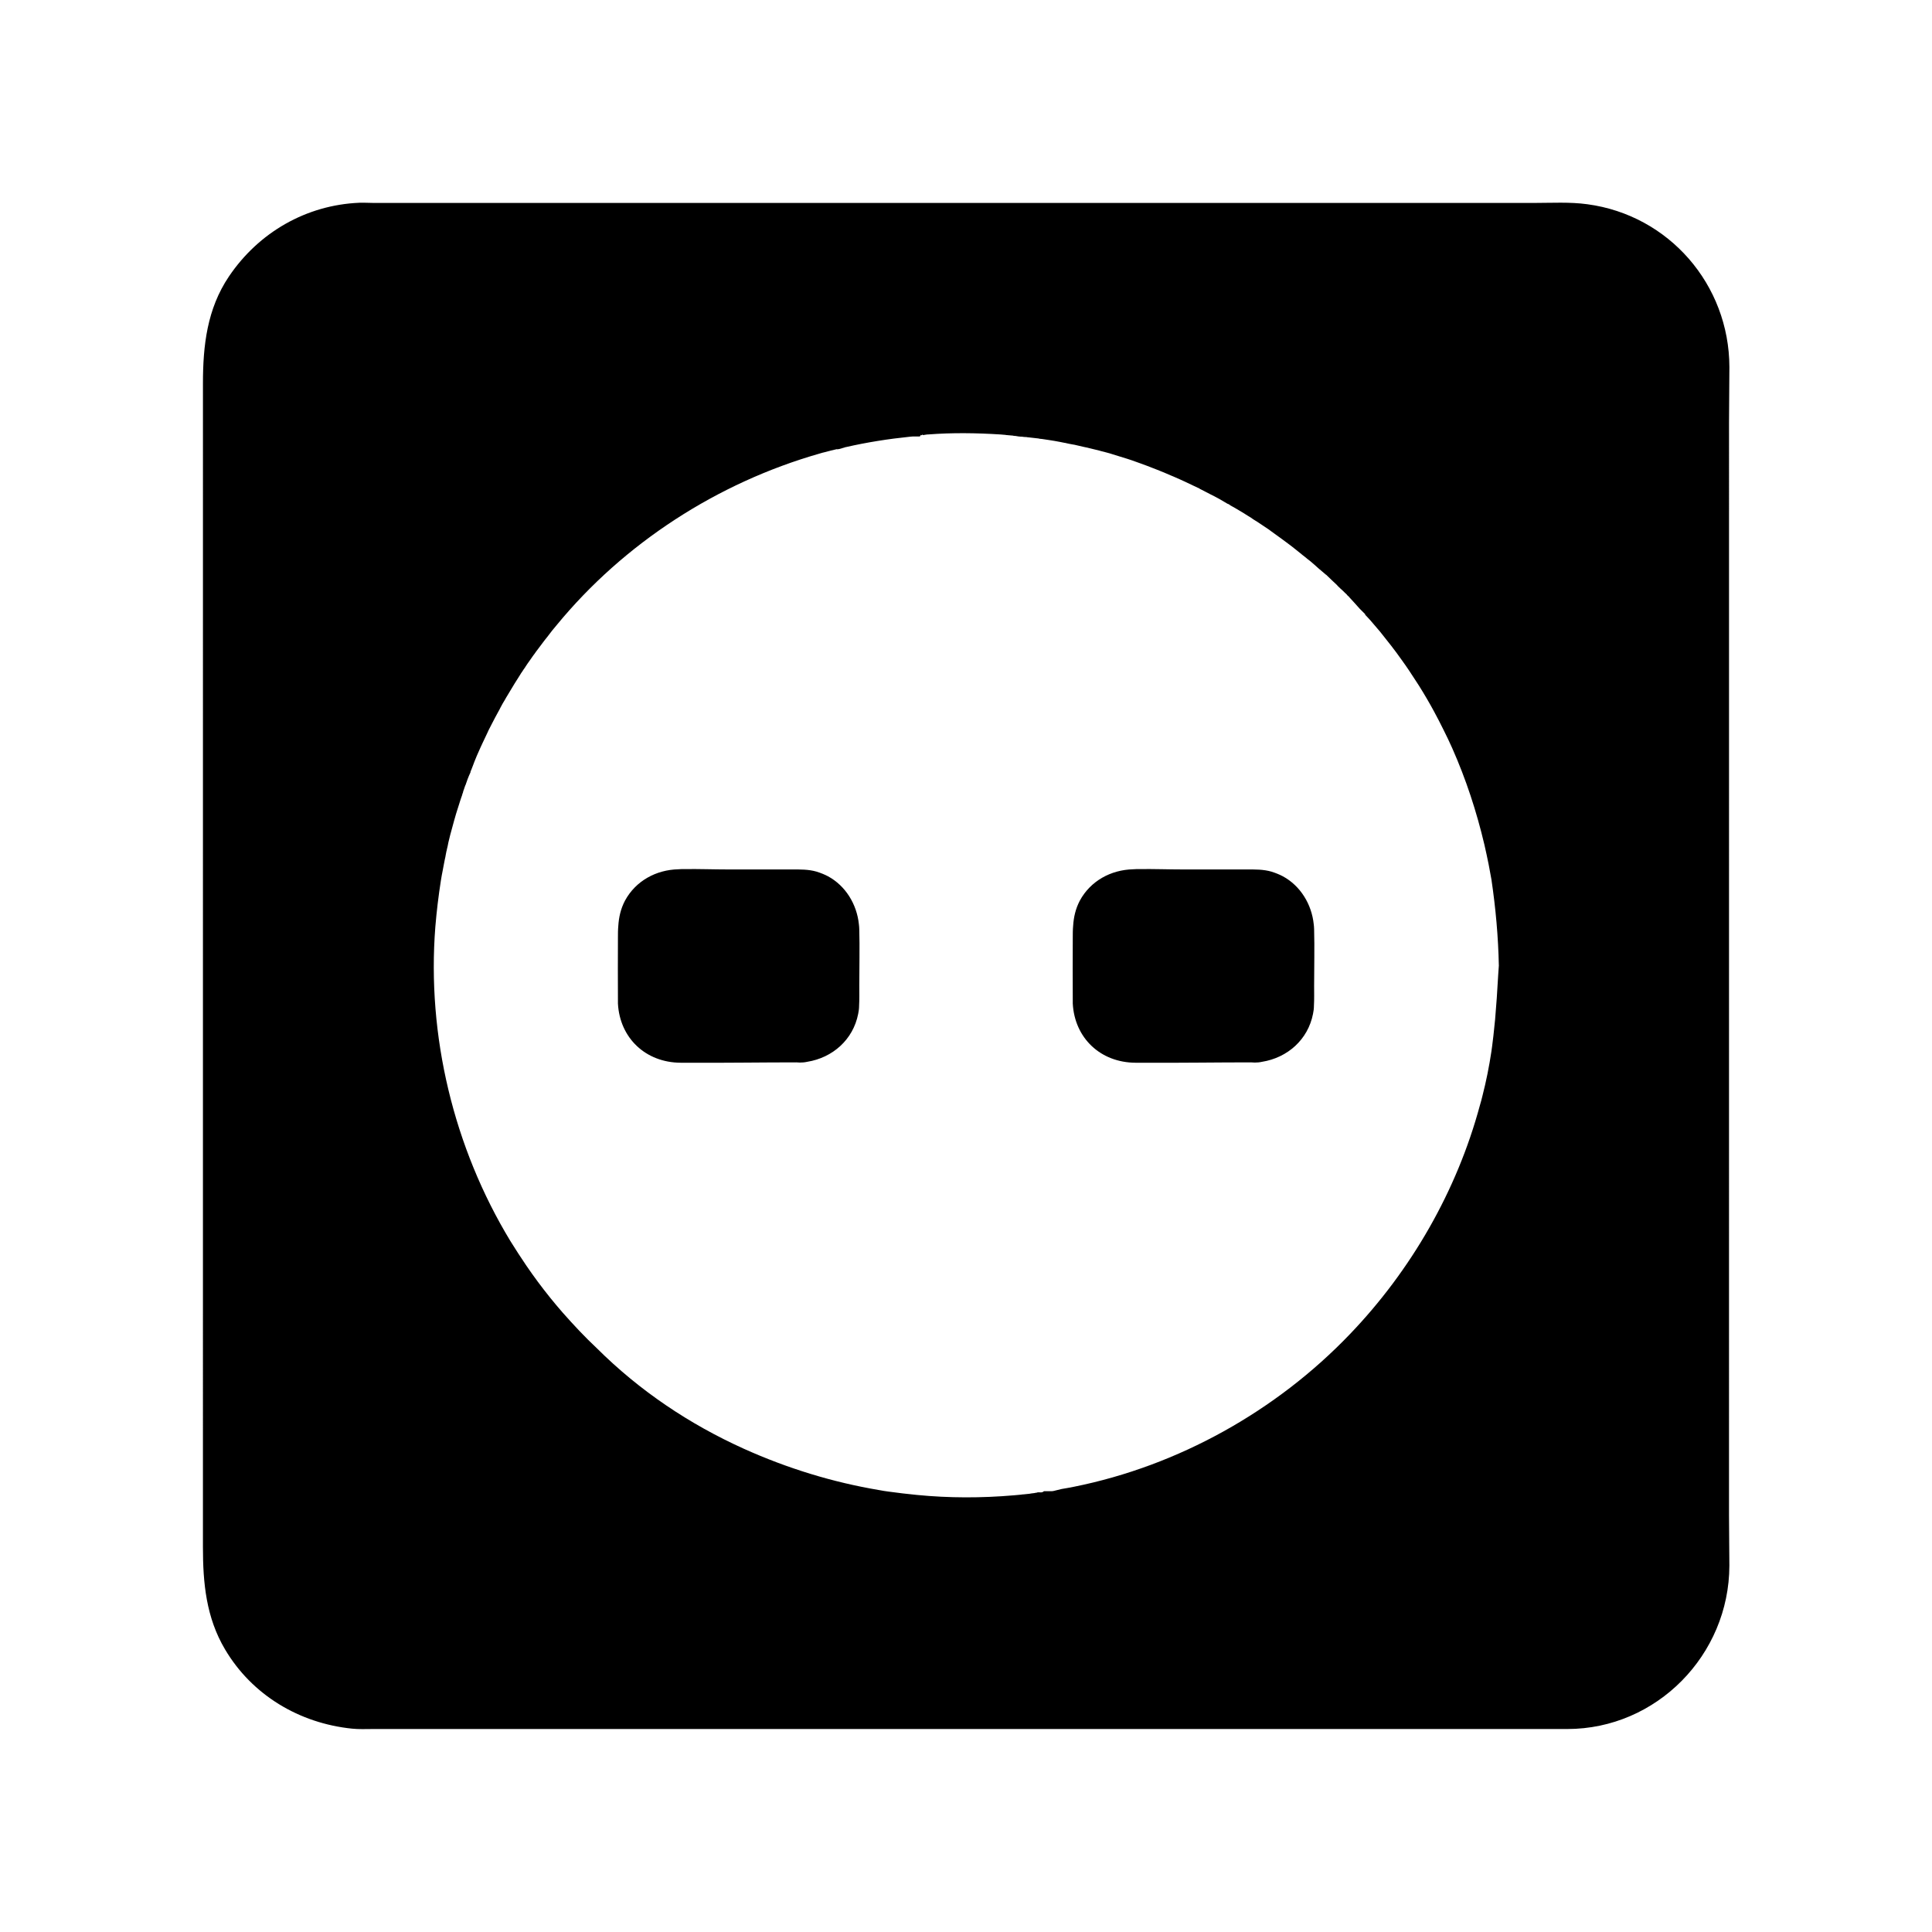 <?xml version="1.0" encoding="UTF-8"?>
<!-- Uploaded to: ICON Repo, www.iconrepo.com, Generator: ICON Repo Mixer Tools -->
<svg fill="#000000" width="800px" height="800px" version="1.1" viewBox="144 144 512 512" xmlns="http://www.w3.org/2000/svg">
 <g>
  <path d="m602.21 255.79c0-4.82 0.098-9.645 0.098-14.516-0.051-21.797-15.988-40.246-37.637-43.148-4.676-0.641-9.445-0.344-14.168-0.344h-307.41c-1.277 0-2.559-0.098-3.836-0.051-14.121 0.59-26.715 7.871-34.586 19.531-5.805 8.609-6.887 18.352-6.887 28.34l-0.004 308.39c0 9.496 0.836 18.648 5.856 27.109 7.184 12.152 19.73 19.582 33.652 21.008 1.871 0.195 3.641 0.098 5.512 0.098h316.55c23.664 0 42.902-19.633 42.953-43.297 0-4.477-0.098-8.809-0.098-13.285zm-61.008 144.21c-0.051 0.738-0.098 1.426-0.148 2.117-0.148 2.117-0.246 4.281-0.395 6.394-0.148 1.871-0.297 3.789-0.441 5.656-0.098 0.934-0.195 1.871-0.297 2.856-0.051 0.492-0.098 0.934-0.148 1.426-0.098 0.934-0.246 1.871-0.344 2.805-0.051 0.492-0.148 0.934-0.195 1.426-0.59 3.938-1.379 7.871-2.363 11.711-0.195 0.836-0.441 1.723-0.688 2.559-6.102 22.633-18.203 43.691-34.441 60.613-19.484 20.367-45.461 34.883-73.113 40.441-1.082 0.195-2.164 0.441-3.246 0.59-0.395 0.098-0.836 0.195-1.23 0.297-0.492 0.098-0.984 0.297-1.477 0.297h-2.016c-0.543 0.492-1.082 0.246-1.625 0.297-0.051 0-0.148 0.051-0.195 0.051-0.051 0-0.098 0.051-0.148 0.051-0.195 0-0.395 0.051-0.59 0.098-0.441 0.051-0.934 0.098-1.379 0.195h-0.051c-0.492 0.051-0.934 0.098-1.426 0.148h-0.148c-0.246 0.051-0.492 0.051-0.738 0.098h-0.051c-0.543 0.051-1.082 0.098-1.625 0.148-8.562 0.738-17.172 0.738-25.684-0.098-2.508-0.246-5.019-0.543-7.527-0.887-0.836-0.098-1.625-0.246-2.461-0.395-12.301-2.066-24.355-5.758-35.918-10.973-14.367-6.496-27.551-15.301-38.918-26.617-3.148-2.953-6.148-6.148-9.055-9.445-1.133-1.328-2.262-2.609-3.344-3.984-1.082-1.379-2.164-2.707-3.199-4.133-1.031-1.426-2.066-2.805-3.051-4.281-1.477-2.164-2.902-4.379-4.281-6.594-15.008-24.746-22.141-54.367-19.875-83.246 0.344-4.133 0.836-8.215 1.477-12.301 0.148-0.887 0.297-1.82 0.492-2.707 0.098-0.441 0.148-0.887 0.246-1.328 0.098-0.492 0.195-0.984 0.297-1.523 0.098-0.441 0.195-0.789 0.246-1.23 0.098-0.395 0.195-1.133 0.246-1.133 0 0 0.051-0.195 0.051-0.297 0.148-0.59 0.297-1.23 0.395-1.82 0.148-0.688 0.344-1.328 0.492-2.016 0.344-1.277 0.688-2.559 1.031-3.789 0.344-1.23 0.688-2.41 1.082-3.59 0.195-0.543 0.344-1.133 0.543-1.723 0.098-0.297 0.195-0.59 0.297-0.887 0.098-0.246 0.195-0.492 0.246-0.738 0.051-0.148 0.098-0.395 0.148-0.395 0.098-0.492 0.148-0.59 0.246-0.836s0.148-0.492 0.246-0.738c0.051-0.148 0.098-0.246 0.148-0.395 0-0.051 0.051-0.148 0.098-0.195 0.098-0.344 0.246-0.688 0.344-0.984 0.098-0.246 0.148-0.492 0.246-0.688 0.098-0.297 0.195-0.441 0.297-0.738l0.395-0.887c0.051-0.492 0.098-0.344 0.148-0.492 0.098-0.297 0.246-0.59 0.344-0.887 0.098-0.195 0.148-0.441 0.246-0.641 0.098-0.246 0.195-0.543 0.297-0.789 0.195-0.492 0.441-1.031 0.641-1.574 0.344-0.738 0.641-1.477 0.984-2.215 0.195-0.395 0.395-0.836 0.59-1.277 0.297-0.641 0.59-1.277 0.934-1.969 0.195-0.441 0.441-0.887 0.641-1.379 0.297-0.543 0.543-1.082 0.836-1.625 0.543-1.082 1.133-2.164 1.723-3.246 0.195-0.344 0.395-0.688 0.543-1.031 0.395-0.738 0.789-1.477 1.23-2.164 0.148-0.297 0.344-0.59 0.543-0.934 0.195-0.344 0.395-0.641 0.59-0.984 0.934-1.574 1.871-3.102 2.856-4.625 0.148-0.297 0.344-0.543 0.543-0.836 0.246-0.395 0.543-0.836 0.836-1.23 0-0.051 0.051-0.051 0.051-0.098 0.344-0.543 0.688-1.031 1.082-1.574 0.344-0.492 0.688-0.984 1.031-1.477 0.051-0.098 0.148-0.195 0.195-0.246 0.344-0.492 0.688-0.984 1.082-1.477 0.395-0.543 0.789-1.082 1.18-1.574 0.395-0.543 0.789-1.031 1.23-1.574 0.246-0.344 0.543-0.688 0.789-1.031 0.148-0.195 0.344-0.441 0.492-0.641 0.395-0.492 0.789-0.984 1.18-1.426 17.859-21.746 42.656-37.738 69.668-45.461 0.492-0.148 0.984-0.297 1.477-0.395 1.031-0.297 2.117-0.543 3.148-0.789 0 0 0 0.051-0.051 0.051h0.051c0.688 0 1.379-0.344 2.066-0.492h-0.098c0.051 0 0.098-0.051 0.148-0.051h0.098c0.051 0 0.148-0.051 0.195-0.051 5.609-1.277 11.266-2.164 17.023-2.754 0.395-0.051 0.789-0.051 1.23-0.051h1.23c0.098-0.098 0.195-0.051 0.246-0.246 0-0.051 0.051-0.148 0.051-0.246v0.098c0.098 0 0.148 0.051 0.195 0.051l0.051 0.051c0.051 0 0.051-0.098 0.098-0.098v-0.098c0.148 0 0.297 0.148 0.441 0.148v-0.051c0.344-0.051 0.688-0.098 0.984-0.148h0.051 0.195c6.348-0.492 12.695-0.395 19.039 0h0.051c0.344 0.051 0.688 0.051 1.082 0.098 0.148 0 0.246 0 0.395 0.051 0.543 0.051 1.133 0.098 1.672 0.148 0.098 0 0.195 0 0.297 0.051 0.148 0 0.297 0.051 0.441 0.051h0.051c0.098 0 0.246 0 0.344 0.051 0.098 0 0.195 0 0.297 0.051 0.395 0.051 0.789 0.098 1.18 0.098 0.344 0.051 0.688 0.098 1.082 0.098 0.098 0 0.246 0 0.344 0.051 0.195 0 0.344 0.051 0.543 0.051 0.738 0.098 1.426 0.148 2.164 0.246 0.098 0 0.195 0 0.297 0.051 0.246 0.051 0.543 0.098 0.789 0.098 0.641 0.098 1.328 0.195 1.969 0.297 0.934 0.148 1.918 0.297 2.856 0.492 0.395 0.098 0.836 0.148 1.23 0.246 0.148 0 0.344 0.051 0.492 0.098 0.246 0.051 0.441 0.098 0.688 0.148 0.344 0.051 0.688 0.148 1.031 0.195 0.098 0 0.246 0.051 0.344 0.051 0.887 0.195 1.723 0.395 2.559 0.59 0.246 0.051 0.441 0.098 0.688 0.148h0.051c0.195 0.051 0.395 0.098 0.59 0.148 0.934 0.246 1.871 0.441 2.805 0.688 0.098 0.051 0.246 0.051 0.344 0.098 0.492 0.148 1.031 0.246 1.523 0.395 0.543 0.148 1.133 0.297 1.672 0.492 0.492 0.148 0.934 0.297 1.426 0.441 1.625 0.492 3.246 0.984 4.82 1.574 0.395 0.148 0.789 0.297 1.23 0.441 0.492 0.195 0.984 0.344 1.477 0.543 0.492 0.195 1.031 0.395 1.523 0.59 0.395 0.148 0.738 0.297 1.133 0.441 1.277 0.492 2.559 1.031 3.789 1.574 0.441 0.195 0.887 0.344 1.277 0.543 0.836 0.344 1.625 0.738 2.41 1.082 0.543 0.246 1.133 0.543 1.672 0.789 0.051 0.051 0.148 0.051 0.195 0.098 0.543 0.246 1.133 0.543 1.672 0.789 0.051 0.051 0.246 0.051 0.246 0.098l0.098 0.098c0.59 0.297 1.133 0.59 1.723 0.887 0.688 0.344 1.379 0.738 2.117 1.082 0.441 0.246 0.934 0.492 1.379 0.738 0.688 0.395 1.328 0.789 2.016 1.18 0.051 0 0.051 0.051 0.051 0.051 0.492 0.148 0.641 0.297 0.887 0.492 0.195 0.098 0.395 0.195 0.543 0.297 0.344 0.195 0.688 0.395 1.031 0.59 0.543 0.297 1.031 0.641 1.574 0.934 0.543 0.344 1.031 0.641 1.574 0.984 0.441 0.246 0.887 0.543 1.277 0.836 0.195 0.098 0.344 0.246 0.543 0.344 0.148 0.098 0.297 0.195 0.492 0.297 0.934 0.641 1.871 1.23 2.805 1.871 0.297 0.195 0.59 0.395 0.887 0.641 0.984 0.688 1.918 1.379 2.856 2.066 0.59 0.441 1.133 0.836 1.723 1.277 0.641 0.492 1.328 0.984 1.969 1.523 0.395 0.344 0.836 0.641 1.23 0.984 0.395 0.344 0.789 0.641 1.23 0.984 0.297 0.246 0.543 0.441 0.836 0.688 0.148 0.098 0.246 0.195 0.395 0.297 0.098 0.051 0.148 0.148 0.246 0.195 0.688 0.59 1.379 1.18 2.016 1.77 0.148 0.098 0.246 0.246 0.395 0.344 0.051 0.051 0.098 0.098 0.148 0.098 0.051 0.051 0.098 0.098 0.148 0.148 0.441 0.395 0.934 0.789 1.379 1.18h0.051c0.984 0.984 1.969 1.871 3 2.856l-0.012-0.012v0.051c0.492 0.492 1.031 0.984 1.574 1.477l0.59 0.59c0.051 0.051 0.098 0.051 0.148 0.098 0.246 0.246 0.492 0.688 0.738 0.688 0 0-0.051 0.051-0.051 0.051 0.984 1.031 1.918 2.117 2.902 3.199 0.441 0.441 0.887 0.887 1.328 1.328l0.051 0.051 0.098 0.098v0.148c0.441 0.492 0.887 0.934 1.328 1.426 0.887 1.031 1.723 2.016 2.609 3.051 1.969 2.461 3.938 4.922 5.758 7.527 1.328 1.82 2.559 3.691 3.789 5.609 0.246 0.395 0.492 0.738 0.738 1.133 1.426 2.262 2.805 4.625 4.082 6.988 0.836 1.574 1.672 3.148 2.461 4.773 0.395 0.789 0.789 1.625 1.18 2.41 0.395 0.836 0.738 1.625 1.133 2.461 3.641 8.215 6.445 16.777 8.512 25.535 0.395 1.77 0.789 3.492 1.133 5.266 0.246 1.328 0.492 2.656 0.738 3.984 1.129 7.617 1.816 15.246 1.965 22.922z"/>
  <path d="m371.71 390.16c0-0.395-0.051-0.836-0.098-1.23-0.543-5.312-3.543-10.184-8.168-12.695-0.934-0.492-1.918-0.887-3-1.23-2.215-0.641-4.379-0.59-6.594-0.59h-16.824c-3.887 0-7.773-0.148-11.609-0.098-0.543 0-1.133 0-1.672 0.051-5.856 0.148-11.266 3.051-14.121 8.316-1.133 2.164-1.625 4.379-1.77 6.691-0.098 1.031-0.098 2.117-0.098 3.199 0 5.512-0.051 10.973 0 16.48v0.887c0.492 9.152 7.332 15.645 16.629 15.695h3.246c9.102 0.051 18.254-0.098 27.355-0.098h0.051c0.297 0 0.641 0.051 0.934 0.051 0.641 0 1.277-0.051 1.918-0.195 6.789-1.082 12.203-5.902 13.531-12.695 0.148-0.688 0.246-1.426 0.246-2.164 0.098-1.723 0.051-3.492 0.051-5.215-0.008-5.027 0.141-10.094-0.008-15.16z"/>
  <path d="m492.25 390.16c0-0.395-0.051-0.836-0.098-1.23-0.543-5.312-3.543-10.184-8.168-12.695-0.934-0.492-1.918-0.887-3-1.23-2.215-0.641-4.379-0.59-6.594-0.59h-16.828c-3.887 0-7.773-0.148-11.609-0.098-0.543 0-1.133 0-1.672 0.051-5.856 0.148-11.266 3.051-14.121 8.316-1.133 2.164-1.625 4.379-1.77 6.691-0.098 1.031-0.098 2.117-0.098 3.199 0 5.512-0.051 10.973 0 16.48v0.887c0.492 9.152 7.332 15.645 16.629 15.695h3.246c9.102 0.051 18.254-0.098 27.355-0.098h0.051c0.297 0 0.641 0.051 0.934 0.051 0.641 0 1.277-0.051 1.918-0.195 6.789-1.082 12.203-5.902 13.531-12.695 0.148-0.688 0.246-1.426 0.246-2.164 0.098-1.723 0.051-3.492 0.051-5.215-0.004-5.027 0.141-10.094-0.004-15.16z"/>
 </g>
</svg>